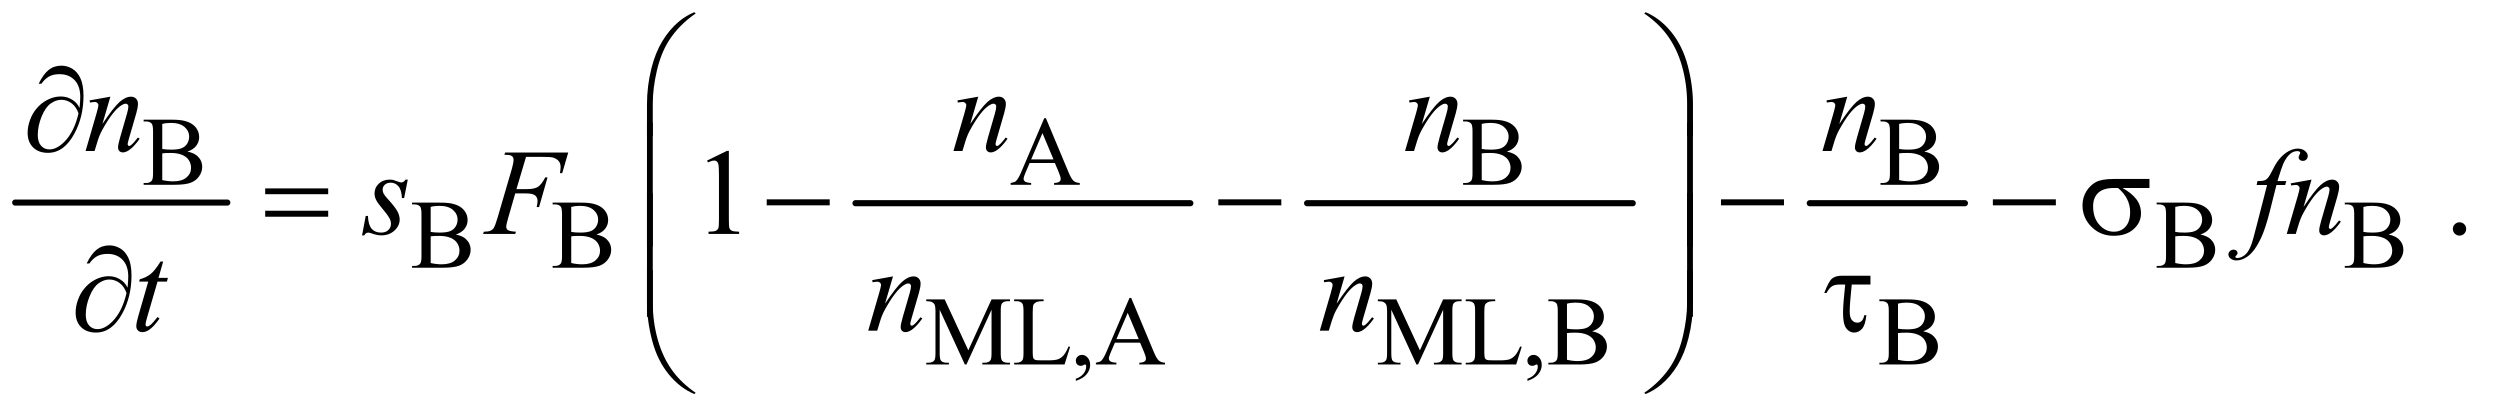 <?xml version="1.0" encoding="UTF-8"?>
<!DOCTYPE svg PUBLIC '-//W3C//DTD SVG 1.0//EN'
          'http://www.w3.org/TR/2001/REC-SVG-20010904/DTD/svg10.dtd'>
<svg stroke-dasharray="none" shape-rendering="auto" xmlns="http://www.w3.org/2000/svg" font-family="'Dialog'" text-rendering="auto" width="319" fill-opacity="1" color-interpolation="auto" color-rendering="auto" preserveAspectRatio="xMidYMid meet" font-size="12px" viewBox="0 0 319 53" fill="black" xmlns:xlink="http://www.w3.org/1999/xlink" stroke="black" image-rendering="auto" stroke-miterlimit="10" stroke-linecap="square" stroke-linejoin="miter" font-style="normal" stroke-width="1" height="53" stroke-dashoffset="0" font-weight="normal" stroke-opacity="1"
><!--Generated by the Batik Graphics2D SVG Generator--><defs id="genericDefs"
  /><g
  ><defs id="defs1"
    ><clipPath clipPathUnits="userSpaceOnUse" id="clipPath1"
      ><path d="M0.753 0.959 L202.771 0.959 L202.771 34.082 L0.753 34.082 L0.753 0.959 Z"
      /></clipPath
      ><clipPath clipPathUnits="userSpaceOnUse" id="clipPath2"
      ><path d="M24.051 30.645 L24.051 1088.886 L6478.292 1088.886 L6478.292 30.645 Z"
      /></clipPath
    ></defs
    ><g stroke-width="16" transform="scale(1.576,1.576) translate(-0.753,-0.959) matrix(0.031,0,0,0.031,0,0)" stroke-linejoin="round" stroke-linecap="round"
    ><line y2="560" fill="none" x1="64" clip-path="url(#clipPath2)" x2="618" y1="560"
    /></g
    ><g stroke-width="16" transform="matrix(0.049,0,0,0.049,-1.186,-1.511)" stroke-linejoin="round" stroke-linecap="round"
    ><line y2="560" fill="none" x1="2252" clip-path="url(#clipPath2)" x2="3124" y1="560"
    /></g
    ><g stroke-width="16" transform="matrix(0.049,0,0,0.049,-1.186,-1.511)" stroke-linejoin="round" stroke-linecap="round"
    ><line y2="560" fill="none" x1="3428" clip-path="url(#clipPath2)" x2="4276" y1="560"
    /></g
    ><g stroke-width="16" transform="matrix(0.049,0,0,0.049,-1.186,-1.511)" stroke-linejoin="round" stroke-linecap="round"
    ><line y2="560" fill="none" x1="4737" clip-path="url(#clipPath2)" x2="5141" y1="560"
    /></g
    ><g transform="matrix(0.049,0,0,0.049,-1.186,-1.511)"
    ><path d="M512.25 425.5 Q529.875 429.25 538.625 437.5 Q550.75 449 550.75 465.625 Q550.75 478.25 542.75 489.812 Q534.75 501.375 520.812 506.688 Q506.875 512 478.25 512 L398.25 512 L398.25 507.375 L404.625 507.375 Q415.25 507.375 419.875 500.625 Q422.75 496.25 422.75 482 L422.75 372.5 Q422.75 356.75 419.125 352.625 Q414.25 347.125 404.625 347.125 L398.25 347.125 L398.25 342.5 L471.5 342.5 Q492 342.5 504.375 345.5 Q523.125 350 533 361.438 Q542.875 372.875 542.875 387.75 Q542.875 400.5 535.125 410.562 Q527.375 420.625 512.25 425.5 ZM446.75 418.75 Q451.375 419.625 457.312 420.062 Q463.25 420.5 470.375 420.5 Q488.625 420.5 497.812 416.562 Q507 412.625 511.875 404.5 Q516.75 396.375 516.75 386.75 Q516.75 371.875 504.625 361.375 Q492.5 350.875 469.25 350.875 Q456.75 350.875 446.75 353.625 L446.75 418.75 ZM446.75 499.75 Q461.25 503.125 475.375 503.125 Q498 503.125 509.875 492.938 Q521.75 482.75 521.75 467.75 Q521.75 457.875 516.375 448.75 Q511 439.625 498.875 434.375 Q486.75 429.125 468.875 429.125 Q461.125 429.125 455.625 429.375 Q450.125 429.625 446.75 430.25 L446.75 499.75 ZM2771.125 455.25 L2705.5 455.25 L2694 482 Q2689.75 491.875 2689.75 496.75 Q2689.75 500.625 2693.438 503.562 Q2697.125 506.5 2709.375 507.375 L2709.375 512 L2656 512 L2656 507.375 Q2666.625 505.5 2669.75 502.5 Q2676.125 496.5 2683.875 478.125 L2743.5 338.625 L2747.875 338.625 L2806.875 479.625 Q2814 496.625 2819.812 501.688 Q2825.625 506.75 2836 507.375 L2836 512 L2769.125 512 L2769.125 507.375 Q2779.25 506.875 2782.812 504 Q2786.375 501.125 2786.375 497 Q2786.375 491.5 2781.375 479.625 L2771.125 455.25 ZM2767.625 446 L2738.875 377.5 L2709.375 446 L2767.625 446 ZM3948.25 425.5 Q3965.875 429.25 3974.625 437.5 Q3986.75 449 3986.75 465.625 Q3986.75 478.25 3978.75 489.812 Q3970.75 501.375 3956.812 506.688 Q3942.875 512 3914.25 512 L3834.25 512 L3834.25 507.375 L3840.625 507.375 Q3851.25 507.375 3855.875 500.625 Q3858.75 496.25 3858.75 482 L3858.75 372.5 Q3858.75 356.75 3855.125 352.625 Q3850.25 347.125 3840.625 347.125 L3834.25 347.125 L3834.25 342.5 L3907.5 342.5 Q3928 342.5 3940.375 345.5 Q3959.125 350 3969 361.438 Q3978.875 372.875 3978.875 387.75 Q3978.875 400.5 3971.125 410.562 Q3963.375 420.625 3948.25 425.5 ZM3882.75 418.75 Q3887.375 419.625 3893.312 420.062 Q3899.25 420.5 3906.375 420.5 Q3924.625 420.5 3933.812 416.562 Q3943 412.625 3947.875 404.5 Q3952.75 396.375 3952.75 386.75 Q3952.75 371.875 3940.625 361.375 Q3928.5 350.875 3905.25 350.875 Q3892.75 350.875 3882.75 353.625 L3882.75 418.75 ZM3882.75 499.75 Q3897.25 503.125 3911.375 503.125 Q3934 503.125 3945.875 492.938 Q3957.75 482.75 3957.75 467.75 Q3957.75 457.875 3952.375 448.75 Q3947 439.625 3934.875 434.375 Q3922.75 429.125 3904.875 429.125 Q3897.125 429.125 3891.625 429.375 Q3886.125 429.625 3882.75 430.25 L3882.75 499.75 ZM5035.25 425.5 Q5052.875 429.25 5061.625 437.5 Q5073.75 449 5073.75 465.625 Q5073.75 478.25 5065.75 489.812 Q5057.75 501.375 5043.812 506.688 Q5029.875 512 5001.25 512 L4921.25 512 L4921.25 507.375 L4927.625 507.375 Q4938.25 507.375 4942.875 500.625 Q4945.75 496.25 4945.75 482 L4945.75 372.5 Q4945.75 356.75 4942.125 352.625 Q4937.25 347.125 4927.625 347.125 L4921.25 347.125 L4921.25 342.5 L4994.5 342.5 Q5015 342.5 5027.375 345.5 Q5046.125 350 5056 361.438 Q5065.875 372.875 5065.875 387.75 Q5065.875 400.5 5058.125 410.562 Q5050.375 420.625 5035.25 425.5 ZM4969.75 418.75 Q4974.375 419.625 4980.312 420.062 Q4986.25 420.5 4993.375 420.5 Q5011.625 420.5 5020.812 416.562 Q5030 412.625 5034.875 404.5 Q5039.75 396.375 5039.75 386.75 Q5039.75 371.875 5027.625 361.375 Q5015.5 350.875 4992.25 350.875 Q4979.75 350.875 4969.75 353.625 L4969.75 418.75 ZM4969.75 499.75 Q4984.25 503.125 4998.375 503.125 Q5021 503.125 5032.875 492.938 Q5044.75 482.75 5044.75 467.75 Q5044.75 457.875 5039.375 448.75 Q5034 439.625 5021.875 434.375 Q5009.75 429.125 4991.875 429.125 Q4984.125 429.125 4978.625 429.375 Q4973.125 429.625 4969.75 430.25 L4969.75 499.75 Z" stroke="none" clip-path="url(#clipPath2)"
    /></g
    ><g transform="matrix(0.049,0,0,0.049,-1.186,-1.511)"
    ><path d="M1211.25 641.5 Q1228.875 645.25 1237.625 653.5 Q1249.75 665 1249.75 681.625 Q1249.75 694.25 1241.75 705.812 Q1233.75 717.375 1219.812 722.688 Q1205.875 728 1177.25 728 L1097.25 728 L1097.25 723.375 L1103.625 723.375 Q1114.25 723.375 1118.875 716.625 Q1121.75 712.25 1121.75 698 L1121.75 588.5 Q1121.75 572.75 1118.125 568.625 Q1113.25 563.125 1103.625 563.125 L1097.25 563.125 L1097.25 558.5 L1170.5 558.5 Q1191 558.5 1203.375 561.5 Q1222.125 566 1232 577.438 Q1241.875 588.875 1241.875 603.75 Q1241.875 616.5 1234.125 626.562 Q1226.375 636.625 1211.25 641.5 ZM1145.75 634.75 Q1150.375 635.625 1156.312 636.062 Q1162.25 636.5 1169.375 636.5 Q1187.625 636.5 1196.812 632.562 Q1206 628.625 1210.875 620.5 Q1215.75 612.375 1215.75 602.75 Q1215.75 587.875 1203.625 577.375 Q1191.5 566.875 1168.25 566.875 Q1155.75 566.875 1145.75 569.625 L1145.75 634.75 ZM1145.75 715.75 Q1160.25 719.125 1174.375 719.125 Q1197 719.125 1208.875 708.938 Q1220.75 698.75 1220.75 683.75 Q1220.75 673.875 1215.375 664.75 Q1210 655.625 1197.875 650.375 Q1185.75 645.125 1167.875 645.125 Q1160.125 645.125 1154.625 645.375 Q1149.125 645.625 1145.75 646.25 L1145.75 715.75 ZM1577.25 641.5 Q1594.875 645.25 1603.625 653.5 Q1615.75 665 1615.75 681.625 Q1615.75 694.25 1607.75 705.812 Q1599.75 717.375 1585.812 722.688 Q1571.875 728 1543.25 728 L1463.25 728 L1463.25 723.375 L1469.625 723.375 Q1480.25 723.375 1484.875 716.625 Q1487.75 712.25 1487.75 698 L1487.75 588.5 Q1487.75 572.75 1484.125 568.625 Q1479.25 563.125 1469.625 563.125 L1463.25 563.125 L1463.25 558.5 L1536.5 558.5 Q1557 558.5 1569.375 561.5 Q1588.125 566 1598 577.438 Q1607.875 588.875 1607.875 603.75 Q1607.875 616.5 1600.125 626.562 Q1592.375 636.625 1577.25 641.5 ZM1511.75 634.75 Q1516.375 635.625 1522.312 636.062 Q1528.25 636.5 1535.375 636.5 Q1553.625 636.5 1562.812 632.562 Q1572 628.625 1576.875 620.5 Q1581.75 612.375 1581.75 602.75 Q1581.75 587.875 1569.625 577.375 Q1557.5 566.875 1534.25 566.875 Q1521.75 566.875 1511.75 569.625 L1511.75 634.75 ZM1511.75 715.75 Q1526.25 719.125 1540.375 719.125 Q1563 719.125 1574.875 708.938 Q1586.75 698.75 1586.75 683.75 Q1586.75 673.875 1581.375 664.75 Q1576 655.625 1563.875 650.375 Q1551.75 645.125 1533.875 645.125 Q1526.125 645.125 1520.625 645.375 Q1515.125 645.625 1511.75 646.25 L1511.75 715.75 ZM5754.25 641.5 Q5771.875 645.25 5780.625 653.5 Q5792.75 665 5792.75 681.625 Q5792.75 694.25 5784.75 705.812 Q5776.75 717.375 5762.812 722.688 Q5748.875 728 5720.25 728 L5640.25 728 L5640.25 723.375 L5646.625 723.375 Q5657.25 723.375 5661.875 716.625 Q5664.75 712.25 5664.75 698 L5664.75 588.5 Q5664.75 572.75 5661.125 568.625 Q5656.25 563.125 5646.625 563.125 L5640.25 563.125 L5640.25 558.5 L5713.5 558.5 Q5734 558.5 5746.375 561.5 Q5765.125 566 5775 577.438 Q5784.875 588.875 5784.875 603.75 Q5784.875 616.5 5777.125 626.562 Q5769.375 636.625 5754.25 641.5 ZM5688.75 634.75 Q5693.375 635.625 5699.312 636.062 Q5705.25 636.5 5712.375 636.5 Q5730.625 636.5 5739.812 632.562 Q5749 628.625 5753.875 620.5 Q5758.75 612.375 5758.75 602.75 Q5758.75 587.875 5746.625 577.375 Q5734.5 566.875 5711.25 566.875 Q5698.75 566.875 5688.75 569.625 L5688.75 634.75 ZM5688.75 715.75 Q5703.25 719.125 5717.375 719.125 Q5740 719.125 5751.875 708.938 Q5763.75 698.75 5763.75 683.75 Q5763.75 673.875 5758.375 664.75 Q5753 655.625 5740.875 650.375 Q5728.75 645.125 5710.875 645.125 Q5703.125 645.125 5697.625 645.375 Q5692.125 645.625 5688.75 646.25 L5688.75 715.75 ZM6244.25 641.5 Q6261.875 645.25 6270.625 653.5 Q6282.75 665 6282.75 681.625 Q6282.75 694.25 6274.75 705.812 Q6266.75 717.375 6252.812 722.688 Q6238.875 728 6210.25 728 L6130.25 728 L6130.25 723.375 L6136.625 723.375 Q6147.25 723.375 6151.875 716.625 Q6154.75 712.25 6154.75 698 L6154.75 588.5 Q6154.75 572.75 6151.125 568.625 Q6146.25 563.125 6136.625 563.125 L6130.25 563.125 L6130.25 558.5 L6203.5 558.5 Q6224 558.5 6236.375 561.5 Q6255.125 566 6265 577.438 Q6274.875 588.875 6274.875 603.75 Q6274.875 616.5 6267.125 626.562 Q6259.375 636.625 6244.25 641.5 ZM6178.75 634.75 Q6183.375 635.625 6189.312 636.062 Q6195.25 636.5 6202.375 636.5 Q6220.625 636.5 6229.812 632.562 Q6239 628.625 6243.875 620.5 Q6248.75 612.375 6248.75 602.75 Q6248.75 587.875 6236.625 577.375 Q6224.5 566.875 6201.25 566.875 Q6188.75 566.875 6178.75 569.625 L6178.75 634.75 ZM6178.75 715.75 Q6193.25 719.125 6207.375 719.125 Q6230 719.125 6241.875 708.938 Q6253.75 698.75 6253.75 683.75 Q6253.75 673.875 6248.375 664.75 Q6243 655.625 6230.875 650.375 Q6218.75 645.125 6200.875 645.125 Q6193.125 645.125 6187.625 645.375 Q6182.125 645.625 6178.75 646.25 L6178.75 715.75 Z" stroke="none" clip-path="url(#clipPath2)"
    /></g
    ><g transform="matrix(0.049,0,0,0.049,-1.186,-1.511)"
    ><path d="M2536.75 980 L2471.25 837.375 L2471.25 950.625 Q2471.25 966.25 2474.625 970.125 Q2479.25 975.375 2489.25 975.375 L2495.25 975.375 L2495.25 980 L2436.25 980 L2436.25 975.375 L2442.25 975.375 Q2453 975.375 2457.5 968.875 Q2460.25 964.875 2460.25 950.625 L2460.25 839.875 Q2460.25 828.625 2457.75 823.625 Q2456 820 2451.312 817.562 Q2446.625 815.125 2436.25 815.125 L2436.25 810.5 L2484.25 810.5 L2545.75 943.125 L2606.25 810.5 L2654.25 810.5 L2654.25 815.125 L2648.375 815.125 Q2637.5 815.125 2633 821.625 Q2630.25 825.625 2630.25 839.875 L2630.25 950.625 Q2630.25 966.25 2633.75 970.125 Q2638.375 975.375 2648.375 975.375 L2654.25 975.375 L2654.25 980 L2582.25 980 L2582.25 975.375 L2588.25 975.375 Q2599.125 975.375 2603.5 968.875 Q2606.25 964.875 2606.25 950.625 L2606.25 837.375 L2540.875 980 L2536.75 980 ZM2806.75 933.125 L2810.875 934 L2796.375 980 L2665.125 980 L2665.125 975.375 L2671.5 975.375 Q2682.25 975.375 2686.875 968.375 Q2689.5 964.375 2689.5 949.875 L2689.5 840.5 Q2689.5 824.625 2686 820.625 Q2681.125 815.125 2671.5 815.125 L2665.125 815.125 L2665.125 810.5 L2741.875 810.5 L2741.875 815.125 Q2728.375 815 2722.938 817.625 Q2717.5 820.25 2715.5 824.25 Q2713.5 828.25 2713.5 843.375 L2713.5 949.875 Q2713.5 960.25 2715.5 964.125 Q2717 966.75 2720.125 968 Q2723.25 969.25 2739.625 969.25 L2752 969.25 Q2771.5 969.25 2779.375 966.375 Q2787.25 963.5 2793.75 956.188 Q2800.25 948.875 2806.75 933.125 ZM2825.75 1022.625 L2825.75 1017.125 Q2838.625 1012.875 2845.688 1003.938 Q2852.75 995 2852.75 985 Q2852.75 982.625 2851.625 981 Q2850.75 979.875 2849.875 979.875 Q2848.5 979.875 2843.875 982.375 Q2841.625 983.5 2839.125 983.5 Q2833 983.5 2829.375 979.875 Q2825.75 976.25 2825.75 969.875 Q2825.75 963.75 2830.438 959.375 Q2835.125 955 2841.875 955 Q2850.125 955 2856.562 962.188 Q2863 969.375 2863 981.25 Q2863 994.125 2854.062 1005.188 Q2845.125 1016.25 2825.75 1022.625 ZM2993.125 923.25 L2927.5 923.25 L2916 950 Q2911.75 959.875 2911.75 964.75 Q2911.75 968.625 2915.438 971.562 Q2919.125 974.5 2931.375 975.375 L2931.375 980 L2878 980 L2878 975.375 Q2888.625 973.5 2891.75 970.5 Q2898.125 964.5 2905.875 946.125 L2965.5 806.625 L2969.875 806.625 L3028.875 947.625 Q3036 964.625 3041.812 969.688 Q3047.625 974.75 3058 975.375 L3058 980 L2991.125 980 L2991.125 975.375 Q3001.25 974.875 3004.812 972 Q3008.375 969.125 3008.375 965 Q3008.375 959.5 3003.375 947.625 L2993.125 923.25 ZM2989.625 914 L2960.875 845.5 L2931.375 914 L2989.625 914 ZM3712.75 980 L3647.25 837.375 L3647.25 950.625 Q3647.25 966.25 3650.625 970.125 Q3655.25 975.375 3665.25 975.375 L3671.25 975.375 L3671.25 980 L3612.25 980 L3612.25 975.375 L3618.25 975.375 Q3629 975.375 3633.5 968.875 Q3636.25 964.875 3636.25 950.625 L3636.25 839.875 Q3636.25 828.625 3633.75 823.625 Q3632 820 3627.312 817.562 Q3622.625 815.125 3612.25 815.125 L3612.25 810.5 L3660.25 810.5 L3721.75 943.125 L3782.25 810.5 L3830.25 810.5 L3830.25 815.125 L3824.375 815.125 Q3813.5 815.125 3809 821.625 Q3806.25 825.625 3806.25 839.875 L3806.25 950.625 Q3806.25 966.25 3809.75 970.125 Q3814.375 975.375 3824.375 975.375 L3830.25 975.375 L3830.25 980 L3758.25 980 L3758.25 975.375 L3764.25 975.375 Q3775.125 975.375 3779.5 968.875 Q3782.25 964.875 3782.25 950.625 L3782.25 837.375 L3716.875 980 L3712.75 980 ZM3982.75 933.125 L3986.875 934 L3972.375 980 L3841.125 980 L3841.125 975.375 L3847.5 975.375 Q3858.25 975.375 3862.875 968.375 Q3865.5 964.375 3865.5 949.875 L3865.5 840.5 Q3865.5 824.625 3862 820.625 Q3857.125 815.125 3847.5 815.125 L3841.125 815.125 L3841.125 810.5 L3917.875 810.5 L3917.875 815.125 Q3904.375 815 3898.938 817.625 Q3893.5 820.25 3891.5 824.25 Q3889.5 828.25 3889.5 843.375 L3889.5 949.875 Q3889.5 960.25 3891.5 964.125 Q3893 966.75 3896.125 968 Q3899.25 969.25 3915.625 969.25 L3928 969.25 Q3947.5 969.25 3955.375 966.375 Q3963.25 963.5 3969.75 956.188 Q3976.25 948.875 3982.75 933.125 ZM4001.75 1022.625 L4001.75 1017.125 Q4014.625 1012.875 4021.688 1003.938 Q4028.75 995 4028.75 985 Q4028.75 982.625 4027.625 981 Q4026.75 979.875 4025.875 979.875 Q4024.5 979.875 4019.875 982.375 Q4017.625 983.5 4015.125 983.5 Q4009 983.5 4005.375 979.875 Q4001.75 976.25 4001.75 969.875 Q4001.75 963.75 4006.438 959.375 Q4011.125 955 4017.875 955 Q4026.125 955 4032.562 962.188 Q4039 969.375 4039 981.25 Q4039 994.125 4030.062 1005.188 Q4021.125 1016.25 4001.75 1022.625 ZM4170.25 893.5 Q4187.875 897.25 4196.625 905.5 Q4208.75 917 4208.75 933.625 Q4208.75 946.25 4200.75 957.812 Q4192.75 969.375 4178.812 974.688 Q4164.875 980 4136.25 980 L4056.25 980 L4056.25 975.375 L4062.625 975.375 Q4073.25 975.375 4077.875 968.625 Q4080.75 964.25 4080.75 950 L4080.75 840.5 Q4080.75 824.75 4077.125 820.625 Q4072.25 815.125 4062.625 815.125 L4056.25 815.125 L4056.25 810.5 L4129.5 810.5 Q4150 810.5 4162.375 813.5 Q4181.125 818 4191 829.438 Q4200.875 840.875 4200.875 855.75 Q4200.875 868.5 4193.125 878.562 Q4185.375 888.625 4170.25 893.5 ZM4104.75 886.75 Q4109.375 887.625 4115.312 888.062 Q4121.25 888.5 4128.375 888.5 Q4146.625 888.5 4155.812 884.562 Q4165 880.625 4169.875 872.5 Q4174.75 864.375 4174.75 854.75 Q4174.75 839.875 4162.625 829.375 Q4150.5 818.875 4127.25 818.875 Q4114.75 818.875 4104.75 821.625 L4104.75 886.75 ZM4104.75 967.75 Q4119.25 971.125 4133.375 971.125 Q4156 971.125 4167.875 960.938 Q4179.75 950.75 4179.75 935.75 Q4179.75 925.875 4174.375 916.75 Q4169 907.625 4156.875 902.375 Q4144.75 897.125 4126.875 897.125 Q4119.125 897.125 4113.625 897.375 Q4108.125 897.625 4104.75 898.25 L4104.75 967.75 ZM5032.25 893.5 Q5049.875 897.25 5058.625 905.5 Q5070.75 917 5070.75 933.625 Q5070.75 946.25 5062.75 957.812 Q5054.75 969.375 5040.812 974.688 Q5026.875 980 4998.25 980 L4918.25 980 L4918.25 975.375 L4924.625 975.375 Q4935.25 975.375 4939.875 968.625 Q4942.75 964.25 4942.75 950 L4942.75 840.5 Q4942.75 824.75 4939.125 820.625 Q4934.25 815.125 4924.625 815.125 L4918.25 815.125 L4918.25 810.5 L4991.5 810.5 Q5012 810.5 5024.375 813.5 Q5043.125 818 5053 829.438 Q5062.875 840.875 5062.875 855.75 Q5062.875 868.5 5055.125 878.562 Q5047.375 888.625 5032.25 893.5 ZM4966.75 886.75 Q4971.375 887.625 4977.312 888.062 Q4983.25 888.5 4990.375 888.5 Q5008.625 888.5 5017.812 884.562 Q5027 880.625 5031.875 872.5 Q5036.75 864.375 5036.75 854.75 Q5036.75 839.875 5024.625 829.375 Q5012.5 818.875 4989.25 818.875 Q4976.75 818.875 4966.75 821.625 L4966.75 886.75 ZM4966.75 967.75 Q4981.25 971.125 4995.375 971.125 Q5018 971.125 5029.875 960.938 Q5041.75 950.75 5041.75 935.75 Q5041.75 925.875 5036.375 916.75 Q5031 907.625 5018.875 902.375 Q5006.75 897.125 4988.875 897.125 Q4981.125 897.125 4975.625 897.375 Q4970.125 897.625 4966.75 898.25 L4966.75 967.75 Z" stroke="none" clip-path="url(#clipPath2)"
    /></g
    ><g transform="matrix(0.049,0,0,0.049,-1.186,-1.511)"
    ><path d="M1865.5 448.906 L1917.062 423.75 L1922.219 423.75 L1922.219 602.656 Q1922.219 620.469 1923.703 624.844 Q1925.188 629.219 1929.875 631.562 Q1934.562 633.906 1948.938 634.219 L1948.938 640 L1869.25 640 L1869.25 634.219 Q1884.25 633.906 1888.625 631.641 Q1893 629.375 1894.719 625.547 Q1896.438 621.719 1896.438 602.656 L1896.438 488.281 Q1896.438 465.156 1894.875 458.594 Q1893.781 453.594 1890.891 451.25 Q1888 448.906 1883.938 448.906 Q1878.156 448.906 1867.844 453.75 L1865.5 448.906 ZM6429 609.688 Q6436.344 609.688 6441.344 614.766 Q6446.344 619.844 6446.344 627.031 Q6446.344 634.219 6441.266 639.297 Q6436.188 644.375 6429 644.375 Q6421.812 644.375 6416.734 639.297 Q6411.656 634.219 6411.656 627.031 Q6411.656 619.688 6416.734 614.688 Q6421.812 609.688 6429 609.688 Z" stroke="none" clip-path="url(#clipPath2)"
    /></g
    ><g transform="matrix(0.049,0,0,0.049,-1.186,-1.511)"
    ><path d="M311.625 282.594 L290.844 353.688 Q320.062 310.094 335.609 296.344 Q351.156 282.594 365.531 282.594 Q373.344 282.594 378.422 287.75 Q383.5 292.906 383.5 301.188 Q383.5 310.562 378.969 326.188 L359.906 391.969 Q356.625 403.375 356.625 405.875 Q356.625 408.062 357.875 409.547 Q359.125 411.031 360.531 411.031 Q362.406 411.031 365.062 409 Q373.344 402.438 383.188 389 L388.031 391.969 Q373.5 412.75 360.531 421.656 Q351.469 427.75 344.281 427.75 Q338.5 427.75 335.062 424.234 Q331.625 420.719 331.625 414.781 Q331.625 407.281 336.938 389 L355.062 326.188 Q358.5 314.469 358.5 307.906 Q358.5 304.781 356.469 302.828 Q354.438 300.875 351.469 300.875 Q347.094 300.875 341 304.625 Q329.438 311.656 316.938 327.828 Q304.438 344 290.531 369.156 Q283.188 382.438 278.344 398.219 L270.531 424 L247.094 424 L275.531 326.188 Q280.531 308.531 280.531 304.938 Q280.531 301.5 277.797 298.922 Q275.062 296.344 271 296.344 Q269.125 296.344 264.438 296.969 L258.5 297.906 L257.562 292.281 L311.625 282.594 ZM2571.625 282.594 L2550.844 353.688 Q2580.062 310.094 2595.609 296.344 Q2611.156 282.594 2625.531 282.594 Q2633.344 282.594 2638.422 287.75 Q2643.5 292.906 2643.5 301.188 Q2643.5 310.562 2638.969 326.188 L2619.906 391.969 Q2616.625 403.375 2616.625 405.875 Q2616.625 408.062 2617.875 409.547 Q2619.125 411.031 2620.531 411.031 Q2622.406 411.031 2625.062 409 Q2633.344 402.438 2643.188 389 L2648.031 391.969 Q2633.5 412.75 2620.531 421.656 Q2611.469 427.75 2604.281 427.75 Q2598.5 427.75 2595.062 424.234 Q2591.625 420.719 2591.625 414.781 Q2591.625 407.281 2596.938 389 L2615.062 326.188 Q2618.5 314.469 2618.5 307.906 Q2618.5 304.781 2616.469 302.828 Q2614.438 300.875 2611.469 300.875 Q2607.094 300.875 2601 304.625 Q2589.438 311.656 2576.938 327.828 Q2564.438 344 2550.531 369.156 Q2543.188 382.438 2538.344 398.219 L2530.531 424 L2507.094 424 L2535.531 326.188 Q2540.531 308.531 2540.531 304.938 Q2540.531 301.5 2537.797 298.922 Q2535.062 296.344 2531 296.344 Q2529.125 296.344 2524.438 296.969 L2518.5 297.906 L2517.562 292.281 L2571.625 282.594 ZM3747.625 282.594 L3726.844 353.688 Q3756.062 310.094 3771.609 296.344 Q3787.156 282.594 3801.531 282.594 Q3809.344 282.594 3814.422 287.75 Q3819.5 292.906 3819.5 301.188 Q3819.5 310.562 3814.969 326.188 L3795.906 391.969 Q3792.625 403.375 3792.625 405.875 Q3792.625 408.062 3793.875 409.547 Q3795.125 411.031 3796.531 411.031 Q3798.406 411.031 3801.062 409 Q3809.344 402.438 3819.188 389 L3824.031 391.969 Q3809.5 412.75 3796.531 421.656 Q3787.469 427.75 3780.281 427.75 Q3774.5 427.75 3771.062 424.234 Q3767.625 420.719 3767.625 414.781 Q3767.625 407.281 3772.938 389 L3791.062 326.188 Q3794.5 314.469 3794.5 307.906 Q3794.5 304.781 3792.469 302.828 Q3790.438 300.875 3787.469 300.875 Q3783.094 300.875 3777 304.625 Q3765.438 311.656 3752.938 327.828 Q3740.438 344 3726.531 369.156 Q3719.188 382.438 3714.344 398.219 L3706.531 424 L3683.094 424 L3711.531 326.188 Q3716.531 308.531 3716.531 304.938 Q3716.531 301.5 3713.797 298.922 Q3711.062 296.344 3707 296.344 Q3705.125 296.344 3700.438 296.969 L3694.5 297.906 L3693.562 292.281 L3747.625 282.594 ZM4834.625 282.594 L4813.844 353.688 Q4843.062 310.094 4858.609 296.344 Q4874.156 282.594 4888.531 282.594 Q4896.344 282.594 4901.422 287.75 Q4906.5 292.906 4906.5 301.188 Q4906.5 310.562 4901.969 326.188 L4882.906 391.969 Q4879.625 403.375 4879.625 405.875 Q4879.625 408.062 4880.875 409.547 Q4882.125 411.031 4883.531 411.031 Q4885.406 411.031 4888.062 409 Q4896.344 402.438 4906.188 389 L4911.031 391.969 Q4896.5 412.75 4883.531 421.656 Q4874.469 427.75 4867.281 427.75 Q4861.5 427.75 4858.062 424.234 Q4854.625 420.719 4854.625 414.781 Q4854.625 407.281 4859.938 389 L4878.062 326.188 Q4881.5 314.469 4881.5 307.906 Q4881.5 304.781 4879.469 302.828 Q4877.438 300.875 4874.469 300.875 Q4870.094 300.875 4864 304.625 Q4852.438 311.656 4839.938 327.828 Q4827.438 344 4813.531 369.156 Q4806.188 382.438 4801.344 398.219 L4793.531 424 L4770.094 424 L4798.531 326.188 Q4803.531 308.531 4803.531 304.938 Q4803.531 301.5 4800.797 298.922 Q4798.062 296.344 4794 296.344 Q4792.125 296.344 4787.438 296.969 L4781.5 297.906 L4780.562 292.281 L4834.625 282.594 Z" stroke="none" clip-path="url(#clipPath2)"
    /></g
    ><g transform="matrix(0.049,0,0,0.049,-1.186,-1.511)"
    ><path d="M1086.094 498.594 L1076.562 546.562 L1070.781 546.562 Q1070 525.625 1061.875 516.094 Q1053.75 506.562 1041.719 506.562 Q1032.031 506.562 1026.328 511.875 Q1020.625 517.188 1020.625 524.688 Q1020.625 529.844 1022.891 534.531 Q1025.156 539.219 1032.812 547.656 Q1053.125 569.844 1059.062 581.094 Q1065 592.344 1065 602.344 Q1065 618.594 1051.484 631.172 Q1037.969 643.75 1017.344 643.75 Q1006.094 643.75 991.406 638.438 Q986.25 636.562 983.438 636.562 Q976.406 636.562 972.812 643.75 L967.031 643.75 L976.562 593.125 L982.344 593.125 Q983.281 616.875 992.188 626.719 Q1001.094 636.562 1016.562 636.562 Q1028.438 636.562 1035.391 629.922 Q1042.344 623.281 1042.344 613.594 Q1042.344 607.344 1039.844 602.031 Q1035.469 592.656 1021.484 576.094 Q1007.5 559.531 1003.516 551.25 Q999.531 542.969 999.531 534.688 Q999.531 519.531 1010.547 509.062 Q1021.562 498.594 1038.906 498.594 Q1043.906 498.594 1047.969 499.375 Q1050.156 499.844 1058.203 502.891 Q1066.25 505.938 1068.906 505.938 Q1075.625 505.938 1080.156 498.594 L1086.094 498.594 ZM1394.062 439.375 L1369.062 523.281 L1396.875 523.281 Q1415.625 523.281 1424.922 517.5 Q1434.219 511.719 1444.062 492.812 L1450 492.812 L1427.969 570 L1421.719 570 Q1424.062 560.625 1424.062 554.531 Q1424.062 545 1417.734 539.766 Q1411.406 534.531 1394.062 534.531 L1365.938 534.531 L1347.5 598.438 Q1342.5 615.469 1342.5 621.094 Q1342.5 626.875 1346.797 630 Q1351.094 633.125 1367.812 634.219 L1365.938 640 L1282.188 640 L1284.219 634.219 Q1296.406 633.906 1300.469 632.031 Q1306.719 629.375 1309.688 624.844 Q1313.906 618.438 1319.688 598.438 L1357.031 470.781 Q1361.562 455.312 1361.562 446.562 Q1361.562 442.5 1359.531 439.609 Q1357.5 436.719 1353.516 435.312 Q1349.531 433.906 1337.656 433.906 L1339.531 428.125 L1503.906 428.125 L1488.281 481.719 L1482.344 481.719 Q1484.062 472.031 1484.062 465.781 Q1484.062 455.469 1478.359 449.453 Q1472.656 443.438 1463.75 440.938 Q1457.5 439.375 1435.781 439.375 L1394.062 439.375 ZM5977.844 502.344 L5975.031 512.656 L5952.219 512.656 L5935.031 580.938 Q5923.625 626.094 5912.062 650.781 Q5895.656 685.625 5876.75 698.906 Q5862.375 709.062 5848 709.062 Q5838.625 709.062 5832.062 703.438 Q5827.219 699.531 5827.219 693.281 Q5827.219 688.281 5831.203 684.609 Q5835.188 680.938 5840.969 680.938 Q5845.188 680.938 5848.078 683.594 Q5850.969 686.25 5850.969 689.688 Q5850.969 693.125 5847.688 696.094 Q5845.188 698.281 5845.188 699.375 Q5845.188 700.781 5846.281 701.562 Q5847.688 702.656 5850.656 702.656 Q5857.375 702.656 5864.797 698.438 Q5872.219 694.219 5878 685.859 Q5883.781 677.5 5888.938 661.719 Q5891.125 655.156 5900.656 618.438 L5927.844 512.656 L5900.656 512.656 L5902.844 502.344 Q5915.812 502.344 5920.969 500.547 Q5926.125 498.75 5930.422 493.672 Q5934.719 488.594 5941.594 474.688 Q5950.812 455.938 5959.25 445.625 Q5970.812 431.719 5983.547 424.766 Q5996.281 417.812 6007.531 417.812 Q6019.406 417.812 6026.594 423.828 Q6033.781 429.844 6033.781 436.875 Q6033.781 442.344 6030.188 446.094 Q6026.594 449.844 6020.969 449.844 Q6016.125 449.844 6013.078 447.031 Q6010.031 444.219 6010.031 440.312 Q6010.031 437.812 6012.062 434.141 Q6014.094 430.469 6014.094 429.219 Q6014.094 427.031 6012.688 425.938 Q6010.656 424.375 6006.75 424.375 Q5996.906 424.375 5989.094 430.625 Q5978.625 438.906 5970.344 456.562 Q5966.125 465.781 5954.875 502.344 L5977.844 502.344 ZM6043.625 498.594 L6022.844 569.688 Q6052.062 526.094 6067.609 512.344 Q6083.156 498.594 6097.531 498.594 Q6105.344 498.594 6110.422 503.75 Q6115.5 508.906 6115.5 517.188 Q6115.5 526.562 6110.969 542.188 L6091.906 607.969 Q6088.625 619.375 6088.625 621.875 Q6088.625 624.062 6089.875 625.547 Q6091.125 627.031 6092.531 627.031 Q6094.406 627.031 6097.062 625 Q6105.344 618.438 6115.188 605 L6120.031 607.969 Q6105.5 628.75 6092.531 637.656 Q6083.469 643.75 6076.281 643.75 Q6070.5 643.75 6067.062 640.234 Q6063.625 636.719 6063.625 630.781 Q6063.625 623.281 6068.938 605 L6087.062 542.188 Q6090.5 530.469 6090.5 523.906 Q6090.5 520.781 6088.469 518.828 Q6086.438 516.875 6083.469 516.875 Q6079.094 516.875 6073 520.625 Q6061.438 527.656 6048.938 543.828 Q6036.438 560 6022.531 585.156 Q6015.188 598.438 6010.344 614.219 L6002.531 640 L5979.094 640 L6007.531 542.188 Q6012.531 524.531 6012.531 520.938 Q6012.531 517.5 6009.797 514.922 Q6007.062 512.344 6003 512.344 Q6001.125 512.344 5996.438 512.969 L5990.5 513.906 L5989.562 508.281 L6043.625 498.594 Z" stroke="none" clip-path="url(#clipPath2)"
    /></g
    ><g transform="matrix(0.049,0,0,0.049,-1.186,-1.511)"
    ><path d="M449.125 711.844 L436.938 754.344 L461.469 754.344 L458.812 764.188 L434.438 764.188 L407.562 856.375 Q403.188 871.219 403.188 875.594 Q403.188 878.25 404.438 879.656 Q405.688 881.062 407.406 881.062 Q411.312 881.062 417.719 875.594 Q421.469 872.469 434.438 856.375 L439.594 860.281 Q425.219 881.219 412.406 889.812 Q403.656 895.75 394.75 895.75 Q387.875 895.75 383.5 891.453 Q379.125 887.156 379.125 880.438 Q379.125 872 384.125 854.656 L410.219 764.188 L386.625 764.188 L388.188 758.094 Q405.375 753.406 416.781 744.109 Q428.188 734.812 442.25 711.844 L449.125 711.844 ZM2349.625 750.594 L2328.844 821.688 Q2358.062 778.094 2373.609 764.344 Q2389.156 750.594 2403.531 750.594 Q2411.344 750.594 2416.422 755.75 Q2421.5 760.906 2421.5 769.188 Q2421.5 778.562 2416.969 794.188 L2397.906 859.969 Q2394.625 871.375 2394.625 873.875 Q2394.625 876.062 2395.875 877.547 Q2397.125 879.031 2398.531 879.031 Q2400.406 879.031 2403.062 877 Q2411.344 870.438 2421.188 857 L2426.031 859.969 Q2411.5 880.75 2398.531 889.656 Q2389.469 895.75 2382.281 895.75 Q2376.5 895.75 2373.062 892.234 Q2369.625 888.719 2369.625 882.781 Q2369.625 875.281 2374.938 857 L2393.062 794.188 Q2396.5 782.469 2396.5 775.906 Q2396.5 772.781 2394.469 770.828 Q2392.438 768.875 2389.469 768.875 Q2385.094 768.875 2379 772.625 Q2367.438 779.656 2354.938 795.828 Q2342.438 812 2328.531 837.156 Q2321.188 850.438 2316.344 866.219 L2308.531 892 L2285.094 892 L2313.531 794.188 Q2318.531 776.531 2318.531 772.938 Q2318.531 769.5 2315.797 766.922 Q2313.062 764.344 2309 764.344 Q2307.125 764.344 2302.438 764.969 L2296.5 765.906 L2295.562 760.281 L2349.625 750.594 ZM3525.625 750.594 L3504.844 821.688 Q3534.062 778.094 3549.609 764.344 Q3565.156 750.594 3579.531 750.594 Q3587.344 750.594 3592.422 755.75 Q3597.5 760.906 3597.5 769.188 Q3597.5 778.562 3592.969 794.188 L3573.906 859.969 Q3570.625 871.375 3570.625 873.875 Q3570.625 876.062 3571.875 877.547 Q3573.125 879.031 3574.531 879.031 Q3576.406 879.031 3579.062 877 Q3587.344 870.438 3597.188 857 L3602.031 859.969 Q3587.5 880.75 3574.531 889.656 Q3565.469 895.75 3558.281 895.75 Q3552.5 895.75 3549.062 892.234 Q3545.625 888.719 3545.625 882.781 Q3545.625 875.281 3550.938 857 L3569.062 794.188 Q3572.5 782.469 3572.5 775.906 Q3572.5 772.781 3570.469 770.828 Q3568.438 768.875 3565.469 768.875 Q3561.094 768.875 3555 772.625 Q3543.438 779.656 3530.938 795.828 Q3518.438 812 3504.531 837.156 Q3497.188 850.438 3492.344 866.219 L3484.531 892 L3461.094 892 L3489.531 794.188 Q3494.531 776.531 3494.531 772.938 Q3494.531 769.5 3491.797 766.922 Q3489.062 764.344 3485 764.344 Q3483.125 764.344 3478.438 764.969 L3472.5 765.906 L3471.562 760.281 L3525.625 750.594 Z" stroke="none" clip-path="url(#clipPath2)"
    /></g
    ><g transform="matrix(0.049,0,0,0.049,-1.186,-1.511)"
    ><path d="M1708.969 384.938 L1708.969 302.75 Q1708.969 254.625 1720.688 208.219 Q1730.688 168.375 1748.891 138.219 Q1767.094 108.062 1791.469 87.438 Q1809.281 72.281 1832.25 62.594 L1835.844 65.875 Q1791.781 96.188 1765.844 136.969 Q1745.219 169.625 1734.672 215.25 Q1724.125 260.875 1724.125 299.625 L1724.125 384.938 L1708.969 384.938 ZM4432.844 384.938 L4417.531 384.938 L4417.531 299.625 Q4417.531 250.25 4404.406 203.531 Q4391.281 156.812 4365.031 121.5 Q4342.375 90.875 4305.969 65.875 L4309.562 62.594 Q4347.219 78.375 4376.516 114.469 Q4405.812 150.562 4419.328 201.891 Q4432.844 253.219 4432.844 302.75 L4432.844 384.938 Z" stroke="none" clip-path="url(#clipPath2)"
    /></g
    ><g transform="matrix(0.049,0,0,0.049,-1.186,-1.511)"
    ><path d="M231.312 311.969 Q233.188 294.312 233.188 283.062 Q233.188 254.938 218.422 239.469 Q203.656 224 179.125 224 Q162.562 224 151.625 230.25 Q140.688 236.5 132.094 248.844 L124.906 248.844 Q136.938 224.156 150.844 212.984 Q164.75 201.812 184.438 201.812 Q198.5 201.812 211.859 209.469 Q225.219 217.125 233.422 234.156 Q241.625 251.188 241.625 280.406 Q241.625 335.562 217.562 379.469 Q190.688 428.844 149.125 428.844 Q124.75 428.844 110.453 414.781 Q96.156 400.719 96.156 376.5 Q96.156 360.406 102.25 343.609 Q108.344 326.812 118.266 314.859 Q128.188 302.906 138.891 295.953 Q149.594 289 160.609 285.562 Q171.625 282.125 182.25 282.125 Q195.219 282.125 205.531 286.969 Q215.844 291.812 222.719 299 Q226.938 303.375 231.312 311.969 ZM228.656 325.875 Q222.562 308.531 210.453 299.625 Q198.344 290.719 183.812 290.719 Q169.75 290.719 156.078 300.484 Q142.406 310.25 132.484 334.547 Q122.562 358.844 122.562 382.594 Q122.562 400.719 131.156 410.328 Q139.75 419.938 153.031 419.938 Q172.25 419.938 192.25 399.625 Q217.719 373.688 228.656 325.875 Z" stroke="none" clip-path="url(#clipPath2)"
    /></g
    ><g transform="matrix(0.049,0,0,0.049,-1.186,-1.511)"
    ><path d="M714.781 521.406 L878.844 521.406 L878.844 536.562 L714.781 536.562 L714.781 521.406 ZM714.781 579.688 L878.844 579.688 L878.844 595.156 L714.781 595.156 L714.781 579.688 ZM2020.781 550 L2184.844 550 L2184.844 565.469 L2020.781 565.469 L2020.781 550 ZM3196.781 550 L3360.844 550 L3360.844 565.469 L3196.781 565.469 L3196.781 550 ZM4505.781 550 L4669.844 550 L4669.844 565.469 L4505.781 565.469 L4505.781 550 ZM5213.781 550 L5377.844 550 L5377.844 565.469 L5213.781 565.469 L5213.781 550 ZM5621.562 520.469 L5551.562 520.469 Q5575.156 533.594 5587.344 549.531 Q5599.531 565.469 5599.531 586.406 Q5599.531 610.469 5580.156 627.656 Q5560.781 644.844 5528.281 644.844 Q5494.062 644.844 5470.625 621.562 Q5447.188 598.281 5447.188 565.312 Q5447.188 545.469 5457.031 529.375 Q5466.875 513.281 5481.953 505.078 Q5497.031 496.875 5528.125 496.875 L5621.562 496.875 L5621.562 520.469 ZM5539.844 520.469 Q5533.281 520.312 5529.844 520.312 Q5501.875 520.312 5488.359 532.812 Q5474.844 545.312 5474.844 568.125 Q5474.844 597.969 5490.938 616.094 Q5507.031 634.219 5529.062 634.219 Q5547.5 634.219 5559.375 621.016 Q5571.25 607.812 5571.25 582.969 Q5571.25 547.031 5539.844 520.469 Z" stroke="none" clip-path="url(#clipPath2)"
    /></g
    ><g transform="matrix(0.049,0,0,0.049,-1.186,-1.511)"
    ><path d="M1724.125 672.938 L1708.969 672.938 L1708.969 350.594 L1724.125 350.594 L1724.125 672.938 ZM4432.688 672.938 L4417.531 672.938 L4417.531 350.594 L4432.688 350.594 L4432.688 672.938 Z" stroke="none" clip-path="url(#clipPath2)"
    /></g
    ><g transform="matrix(0.049,0,0,0.049,-1.186,-1.511)"
    ><path d="M1724.125 855.938 L1708.969 855.938 L1708.969 533.594 L1724.125 533.594 L1724.125 855.938 ZM4432.688 855.938 L4417.531 855.938 L4417.531 533.594 L4432.688 533.594 L4432.688 855.938 Z" stroke="none" clip-path="url(#clipPath2)"
    /></g
    ><g transform="matrix(0.049,0,0,0.049,-1.186,-1.511)"
    ><path d="M356.312 779.969 Q358.188 762.312 358.188 751.062 Q358.188 722.938 343.422 707.469 Q328.656 692 304.125 692 Q287.562 692 276.625 698.25 Q265.688 704.5 257.094 716.844 L249.906 716.844 Q261.938 692.156 275.844 680.984 Q289.75 669.812 309.438 669.812 Q323.5 669.812 336.859 677.469 Q350.219 685.125 358.422 702.156 Q366.625 719.188 366.625 748.406 Q366.625 803.562 342.562 847.469 Q315.688 896.844 274.125 896.844 Q249.75 896.844 235.453 882.781 Q221.156 868.719 221.156 844.5 Q221.156 828.406 227.25 811.609 Q233.344 794.812 243.266 782.859 Q253.188 770.906 263.891 763.953 Q274.594 757 285.609 753.562 Q296.625 750.125 307.25 750.125 Q320.219 750.125 330.531 754.969 Q340.844 759.812 347.719 767 Q351.938 771.375 356.312 779.969 ZM353.656 793.875 Q347.562 776.531 335.453 767.625 Q323.344 758.719 308.812 758.719 Q294.75 758.719 281.078 768.484 Q267.406 778.25 257.484 802.547 Q247.562 826.844 247.562 850.594 Q247.562 868.719 256.156 878.328 Q264.75 887.938 278.031 887.938 Q297.25 887.938 317.25 867.625 Q342.719 841.688 353.656 793.875 ZM4895.031 748.875 L4895.031 771.844 L4846.281 771.844 Q4840.969 823.25 4840.969 842.312 Q4840.969 857.469 4846.672 864.266 Q4852.375 871.062 4860.969 871.062 Q4867.375 871.062 4872.062 866.688 Q4876.75 862.312 4878.938 851.688 L4884.406 851.688 Q4881.75 877.312 4873 887.078 Q4864.25 896.844 4852.531 896.844 Q4840.188 896.844 4831.906 885.672 Q4823.625 874.5 4823.625 845.75 Q4823.625 823.094 4829.25 771.844 L4814.562 771.844 Q4801.906 771.844 4794.719 776.453 Q4787.531 781.062 4780.5 793.875 L4774.719 793.875 Q4785.969 763.875 4794.875 756.375 Q4803.781 748.875 4820.188 748.875 L4895.031 748.875 Z" stroke="none" clip-path="url(#clipPath2)"
    /></g
    ><g transform="matrix(0.049,0,0,0.049,-1.186,-1.511)"
    ><path d="M1708.969 734.594 L1724.125 734.594 L1724.125 820.062 Q1724.125 869.438 1737.328 916.156 Q1750.531 962.875 1776.781 998.188 Q1799.438 1028.656 1835.844 1053.812 L1832.25 1056.938 Q1794.594 1041.156 1765.297 1005.141 Q1736 969.125 1722.484 917.719 Q1708.969 866.312 1708.969 816.938 L1708.969 734.594 ZM4432.844 734.594 L4432.844 816.938 Q4432.844 865.062 4421.125 911.312 Q4411.125 951.312 4392.922 981.469 Q4374.719 1011.625 4350.188 1032.25 Q4332.531 1047.406 4309.562 1056.938 L4305.969 1053.812 Q4350.031 1023.5 4375.969 982.719 Q4396.594 950.062 4407.062 904.438 Q4417.531 858.812 4417.531 820.062 L4417.531 734.594 L4432.844 734.594 Z" stroke="none" clip-path="url(#clipPath2)"
    /></g
  ></g
></svg
>
